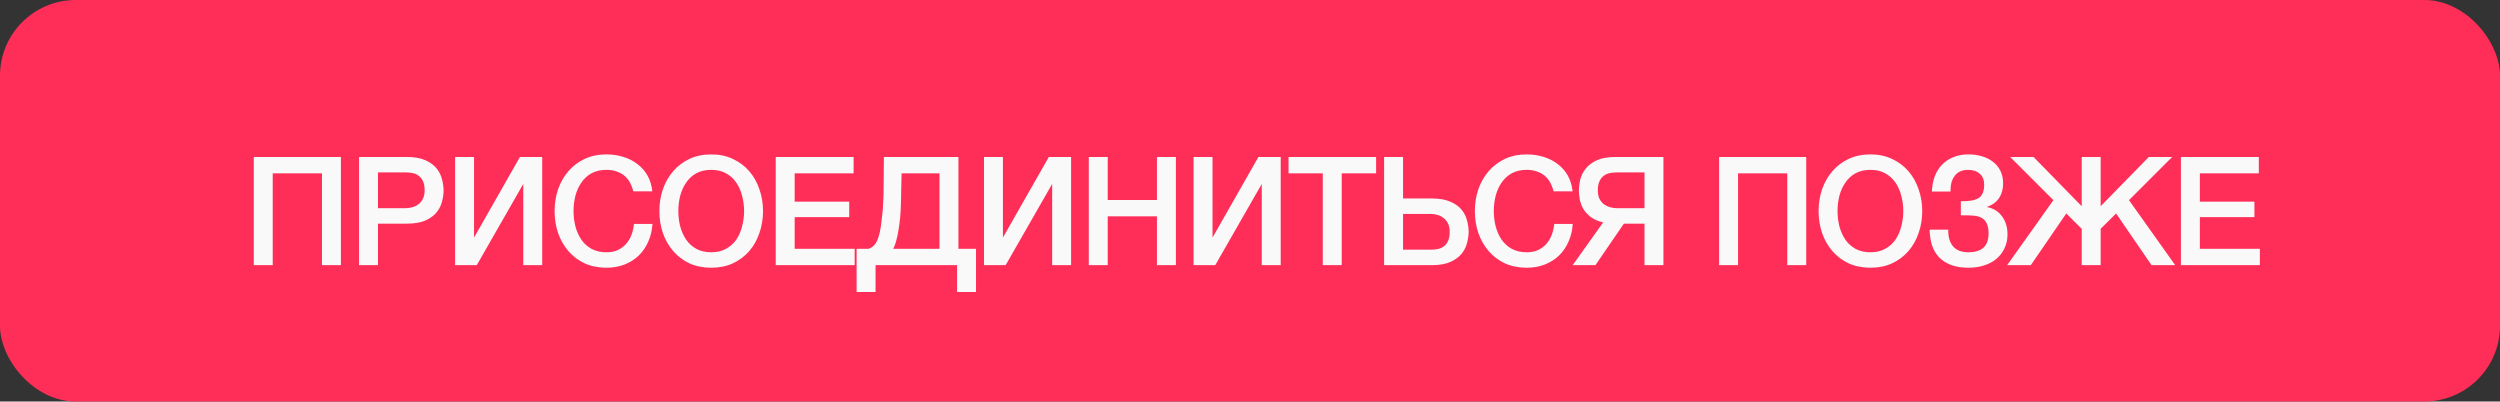 <?xml version="1.0" encoding="UTF-8"?> <svg xmlns="http://www.w3.org/2000/svg" width="330" height="53" viewBox="0 0 330 53" fill="none"><rect x="0" y="0" width="330" height="53" fill="#333333" stroke="none"/><rect width="330" height="53" rx="10" fill="#FF2E58"></rect><path d="M33.5 20.72H45V35H42.5V22.88H36V35H33.5V20.72ZM47.393 20.72H53.693C54.707 20.72 55.533 20.867 56.173 21.16C56.813 21.453 57.307 21.82 57.653 22.26C58 22.7 58.233 23.18 58.353 23.7C58.487 24.22 58.553 24.7 58.553 25.14C58.553 25.58 58.487 26.06 58.353 26.58C58.233 27.087 58 27.56 57.653 28C57.307 28.44 56.813 28.807 56.173 29.1C55.533 29.38 54.707 29.52 53.693 29.52H49.893V35H47.393V20.72ZM49.893 27.48H53.553C53.833 27.48 54.12 27.44 54.413 27.36C54.707 27.28 54.973 27.153 55.213 26.98C55.467 26.793 55.667 26.553 55.813 26.26C55.973 25.953 56.053 25.573 56.053 25.12C56.053 24.653 55.987 24.267 55.853 23.96C55.72 23.653 55.54 23.413 55.313 23.24C55.087 23.053 54.827 22.927 54.533 22.86C54.24 22.793 53.927 22.76 53.593 22.76H49.893V27.48ZM60.073 20.72H62.573V31.36L68.633 20.72H71.573V35H69.073V24.28L62.933 35H60.073V20.72ZM83.607 25.26C83.5 24.847 83.353 24.467 83.167 24.12C82.98 23.773 82.74 23.473 82.447 23.22C82.153 22.967 81.807 22.773 81.407 22.64C81.02 22.493 80.567 22.42 80.047 22.42C79.287 22.42 78.627 22.573 78.067 22.88C77.52 23.187 77.073 23.6 76.727 24.12C76.38 24.627 76.12 25.207 75.947 25.86C75.787 26.513 75.707 27.18 75.707 27.86C75.707 28.54 75.787 29.207 75.947 29.86C76.12 30.513 76.38 31.1 76.727 31.62C77.073 32.127 77.52 32.533 78.067 32.84C78.627 33.147 79.287 33.3 80.047 33.3C80.607 33.3 81.1 33.207 81.527 33.02C81.954 32.82 82.32 32.553 82.627 32.22C82.933 31.873 83.174 31.473 83.347 31.02C83.52 30.567 83.633 30.08 83.687 29.56H86.127C86.073 30.413 85.887 31.193 85.567 31.9C85.26 32.607 84.84 33.22 84.307 33.74C83.773 34.247 83.147 34.64 82.427 34.92C81.707 35.2 80.913 35.34 80.047 35.34C78.98 35.34 78.02 35.147 77.167 34.76C76.327 34.36 75.614 33.82 75.027 33.14C74.44 32.46 73.987 31.667 73.667 30.76C73.36 29.853 73.207 28.887 73.207 27.86C73.207 26.847 73.36 25.887 73.667 24.98C73.987 24.073 74.44 23.28 75.027 22.6C75.614 21.92 76.327 21.38 77.167 20.98C78.02 20.58 78.98 20.38 80.047 20.38C80.847 20.38 81.6 20.493 82.307 20.72C83.013 20.933 83.633 21.253 84.167 21.68C84.713 22.093 85.153 22.6 85.487 23.2C85.82 23.8 86.027 24.487 86.107 25.26H83.607ZM93.88 22.42C93.121 22.42 92.46 22.573 91.9 22.88C91.354 23.187 90.907 23.6 90.561 24.12C90.214 24.627 89.954 25.207 89.781 25.86C89.621 26.513 89.54 27.18 89.54 27.86C89.54 28.54 89.621 29.207 89.781 29.86C89.954 30.513 90.214 31.1 90.561 31.62C90.907 32.127 91.354 32.533 91.9 32.84C92.46 33.147 93.121 33.3 93.88 33.3C94.641 33.3 95.294 33.147 95.841 32.84C96.4 32.533 96.854 32.127 97.201 31.62C97.547 31.1 97.8 30.513 97.96 29.86C98.134 29.207 98.221 28.54 98.221 27.86C98.221 27.18 98.134 26.513 97.96 25.86C97.8 25.207 97.547 24.627 97.201 24.12C96.854 23.6 96.4 23.187 95.841 22.88C95.294 22.573 94.641 22.42 93.88 22.42ZM93.88 20.38C94.947 20.38 95.9 20.58 96.74 20.98C97.594 21.38 98.314 21.92 98.9 22.6C99.487 23.28 99.934 24.073 100.24 24.98C100.56 25.887 100.72 26.847 100.72 27.86C100.72 28.887 100.56 29.853 100.24 30.76C99.934 31.667 99.487 32.46 98.9 33.14C98.314 33.82 97.594 34.36 96.74 34.76C95.9 35.147 94.947 35.34 93.88 35.34C92.814 35.34 91.854 35.147 91.001 34.76C90.16 34.36 89.447 33.82 88.861 33.14C88.274 32.46 87.82 31.667 87.501 30.76C87.194 29.853 87.04 28.887 87.04 27.86C87.04 26.847 87.194 25.887 87.501 24.98C87.82 24.073 88.274 23.28 88.861 22.6C89.447 21.92 90.16 21.38 91.001 20.98C91.854 20.58 92.814 20.38 93.88 20.38ZM102.396 20.72H112.676V22.88H104.896V26.62H112.096V28.66H104.896V32.84H112.816V35H102.396V20.72ZM126.333 35H115.573V38.54H113.073V32.84H114.673C114.78 32.8 114.88 32.753 114.973 32.7C115.227 32.553 115.44 32.347 115.613 32.08C115.787 31.8 115.92 31.48 116.013 31.12C116.12 30.747 116.207 30.34 116.273 29.9C116.327 29.46 116.373 29.06 116.413 28.7C116.467 28.327 116.507 27.96 116.533 27.6C116.56 27.227 116.58 26.84 116.593 26.44C116.62 26.027 116.633 25.553 116.633 25.02C116.647 24.487 116.653 23.873 116.653 23.18C116.667 22.487 116.673 21.667 116.673 20.72H126.513V32.84H128.833V38.54H126.333V35ZM117.913 32.84H124.013V22.88H119.013C118.987 23.76 118.967 24.54 118.953 25.22C118.953 25.9 118.94 26.533 118.913 27.12C118.9 27.693 118.867 28.253 118.813 28.8C118.76 29.333 118.68 29.913 118.573 30.54C118.507 30.953 118.4 31.427 118.253 31.96C118.16 32.267 118.047 32.56 117.913 32.84ZM129.886 20.72H132.386V31.36L138.446 20.72H141.386V35H138.886V24.28L132.746 35H129.886V20.72ZM143.719 20.72H146.219V26.4H152.719V20.72H155.219V35H152.719V28.56H146.219V35H143.719V20.72ZM157.553 20.72H160.053V31.36L166.113 20.72H169.053V35H166.553V24.28L160.413 35H157.553V20.72ZM170.087 20.72H181.647V22.88H177.107V35H174.607V22.88H170.087V20.72ZM185.202 32.96H188.902C189.235 32.96 189.549 32.927 189.842 32.86C190.135 32.793 190.395 32.673 190.622 32.5C190.849 32.313 191.029 32.067 191.162 31.76C191.295 31.453 191.362 31.067 191.362 30.6C191.362 30.147 191.282 29.773 191.122 29.48C190.975 29.173 190.775 28.933 190.522 28.76C190.282 28.573 190.015 28.44 189.722 28.36C189.429 28.28 189.142 28.24 188.862 28.24H185.202V32.96ZM182.702 20.72H185.202V26.2H189.002C190.015 26.2 190.842 26.347 191.482 26.64C192.122 26.92 192.615 27.28 192.962 27.72C193.309 28.16 193.542 28.64 193.662 29.16C193.795 29.667 193.862 30.14 193.862 30.58C193.862 31.02 193.795 31.5 193.662 32.02C193.542 32.54 193.309 33.02 192.962 33.46C192.615 33.9 192.122 34.267 191.482 34.56C190.842 34.853 190.015 35 189.002 35H182.702V20.72ZM205.082 25.26C204.975 24.847 204.829 24.467 204.642 24.12C204.455 23.773 204.215 23.473 203.922 23.22C203.629 22.967 203.282 22.773 202.882 22.64C202.495 22.493 202.042 22.42 201.522 22.42C200.762 22.42 200.102 22.573 199.542 22.88C198.995 23.187 198.549 23.6 198.202 24.12C197.855 24.627 197.595 25.207 197.422 25.86C197.262 26.513 197.182 27.18 197.182 27.86C197.182 28.54 197.262 29.207 197.422 29.86C197.595 30.513 197.855 31.1 198.202 31.62C198.549 32.127 198.995 32.533 199.542 32.84C200.102 33.147 200.762 33.3 201.522 33.3C202.082 33.3 202.575 33.207 203.002 33.02C203.429 32.82 203.795 32.553 204.102 32.22C204.409 31.873 204.649 31.473 204.822 31.02C204.995 30.567 205.109 30.08 205.162 29.56H207.602C207.549 30.413 207.362 31.193 207.042 31.9C206.735 32.607 206.315 33.22 205.782 33.74C205.249 34.247 204.622 34.64 203.902 34.92C203.182 35.2 202.389 35.34 201.522 35.34C200.455 35.34 199.495 35.147 198.642 34.76C197.802 34.36 197.089 33.82 196.502 33.14C195.915 32.46 195.462 31.667 195.142 30.76C194.835 29.853 194.682 28.887 194.682 27.86C194.682 26.847 194.835 25.887 195.142 24.98C195.462 24.073 195.915 23.28 196.502 22.6C197.089 21.92 197.802 21.38 198.642 20.98C199.495 20.58 200.455 20.38 201.522 20.38C202.322 20.38 203.075 20.493 203.782 20.72C204.489 20.933 205.109 21.253 205.642 21.68C206.189 22.093 206.629 22.6 206.962 23.2C207.295 23.8 207.502 24.487 207.582 25.26H205.082ZM219.575 35H217.075V29.52H214.355L210.595 35H207.595L211.615 29.36C210.949 29.2 210.409 28.967 209.995 28.66C209.582 28.34 209.255 27.987 209.015 27.6C208.789 27.2 208.629 26.787 208.535 26.36C208.455 25.933 208.415 25.527 208.415 25.14C208.415 24.7 208.475 24.22 208.595 23.7C208.729 23.18 208.969 22.7 209.315 22.26C209.662 21.82 210.149 21.453 210.775 21.16C211.415 20.867 212.249 20.72 213.275 20.72H219.575V35ZM217.075 22.76H213.375C213.042 22.76 212.729 22.793 212.435 22.86C212.142 22.927 211.882 23.053 211.655 23.24C211.429 23.413 211.249 23.653 211.115 23.96C210.982 24.267 210.915 24.653 210.915 25.12C210.915 25.573 210.989 25.953 211.135 26.26C211.295 26.553 211.495 26.793 211.735 26.98C211.989 27.153 212.262 27.28 212.555 27.36C212.849 27.44 213.135 27.48 213.415 27.48H217.075V22.76ZM226.922 20.72H238.422V35H235.922V22.88H229.422V35H226.922V20.72ZM246.895 22.42C246.135 22.42 245.475 22.573 244.915 22.88C244.369 23.187 243.922 23.6 243.575 24.12C243.229 24.627 242.969 25.207 242.795 25.86C242.635 26.513 242.555 27.18 242.555 27.86C242.555 28.54 242.635 29.207 242.795 29.86C242.969 30.513 243.229 31.1 243.575 31.62C243.922 32.127 244.369 32.533 244.915 32.84C245.475 33.147 246.135 33.3 246.895 33.3C247.655 33.3 248.309 33.147 248.855 32.84C249.415 32.533 249.869 32.127 250.215 31.62C250.562 31.1 250.815 30.513 250.975 29.86C251.149 29.207 251.235 28.54 251.235 27.86C251.235 27.18 251.149 26.513 250.975 25.86C250.815 25.207 250.562 24.627 250.215 24.12C249.869 23.6 249.415 23.187 248.855 22.88C248.309 22.573 247.655 22.42 246.895 22.42ZM246.895 20.38C247.962 20.38 248.915 20.58 249.755 20.98C250.609 21.38 251.329 21.92 251.915 22.6C252.502 23.28 252.949 24.073 253.255 24.98C253.575 25.887 253.735 26.847 253.735 27.86C253.735 28.887 253.575 29.853 253.255 30.76C252.949 31.667 252.502 32.46 251.915 33.14C251.329 33.82 250.609 34.36 249.755 34.76C248.915 35.147 247.962 35.34 246.895 35.34C245.829 35.34 244.869 35.147 244.015 34.76C243.175 34.36 242.462 33.82 241.875 33.14C241.289 32.46 240.835 31.667 240.515 30.76C240.209 29.853 240.055 28.887 240.055 27.86C240.055 26.847 240.209 25.887 240.515 24.98C240.835 24.073 241.289 23.28 241.875 22.6C242.462 21.92 243.175 21.38 244.015 20.98C244.869 20.58 245.829 20.38 246.895 20.38ZM258.831 26.56C259.884 26.587 260.657 26.453 261.151 26.16C261.657 25.853 261.911 25.26 261.911 24.38C261.911 23.753 261.717 23.273 261.331 22.94C260.957 22.593 260.437 22.42 259.771 22.42C259.371 22.42 259.017 22.493 258.711 22.64C258.417 22.787 258.177 22.993 257.991 23.26C257.804 23.513 257.664 23.813 257.571 24.16C257.491 24.507 257.457 24.88 257.471 25.28H255.011C255.037 24.573 255.157 23.92 255.371 23.32C255.597 22.72 255.911 22.207 256.311 21.78C256.724 21.34 257.224 21 257.811 20.76C258.397 20.507 259.064 20.38 259.811 20.38C260.437 20.38 261.031 20.46 261.591 20.62C262.151 20.78 262.637 21.02 263.051 21.34C263.477 21.66 263.811 22.06 264.051 22.54C264.291 23.02 264.411 23.58 264.411 24.22C264.411 24.953 264.237 25.587 263.891 26.12C263.544 26.653 263.017 27.047 262.311 27.3V27.34C263.137 27.5 263.791 27.907 264.271 28.56C264.751 29.213 264.991 30.007 264.991 30.94C264.991 31.62 264.857 32.233 264.591 32.78C264.337 33.327 263.977 33.793 263.511 34.18C263.057 34.553 262.517 34.84 261.891 35.04C261.264 35.24 260.577 35.34 259.831 35.34C258.951 35.34 258.191 35.22 257.551 34.98C256.924 34.74 256.397 34.407 255.971 33.98C255.557 33.54 255.244 33.013 255.031 32.4C254.831 31.773 254.724 31.08 254.711 30.32H257.171C257.144 31.24 257.351 31.967 257.791 32.5C258.231 33.033 258.911 33.3 259.831 33.3C260.697 33.3 261.357 33.1 261.811 32.7C262.264 32.287 262.491 31.66 262.491 30.82C262.491 30.26 262.411 29.82 262.251 29.5C262.104 29.167 261.877 28.92 261.571 28.76C261.264 28.587 260.884 28.487 260.431 28.46C259.977 28.42 259.444 28.407 258.831 28.42V26.56ZM274.787 30.2L272.747 28.18L268.067 35H264.947L271.047 26.42L265.347 20.72H268.427L274.787 27.22V20.72H277.287V27.22L283.647 20.72H286.727L281.027 26.42L287.127 35H284.007L279.327 28.18L277.287 30.2V35H274.787V30.2ZM287.883 20.72H298.163V22.88H290.383V26.62H297.583V28.66H290.383V32.84H298.303V35H287.883V20.72Z" fill="#F9F9F9"></path></svg> 